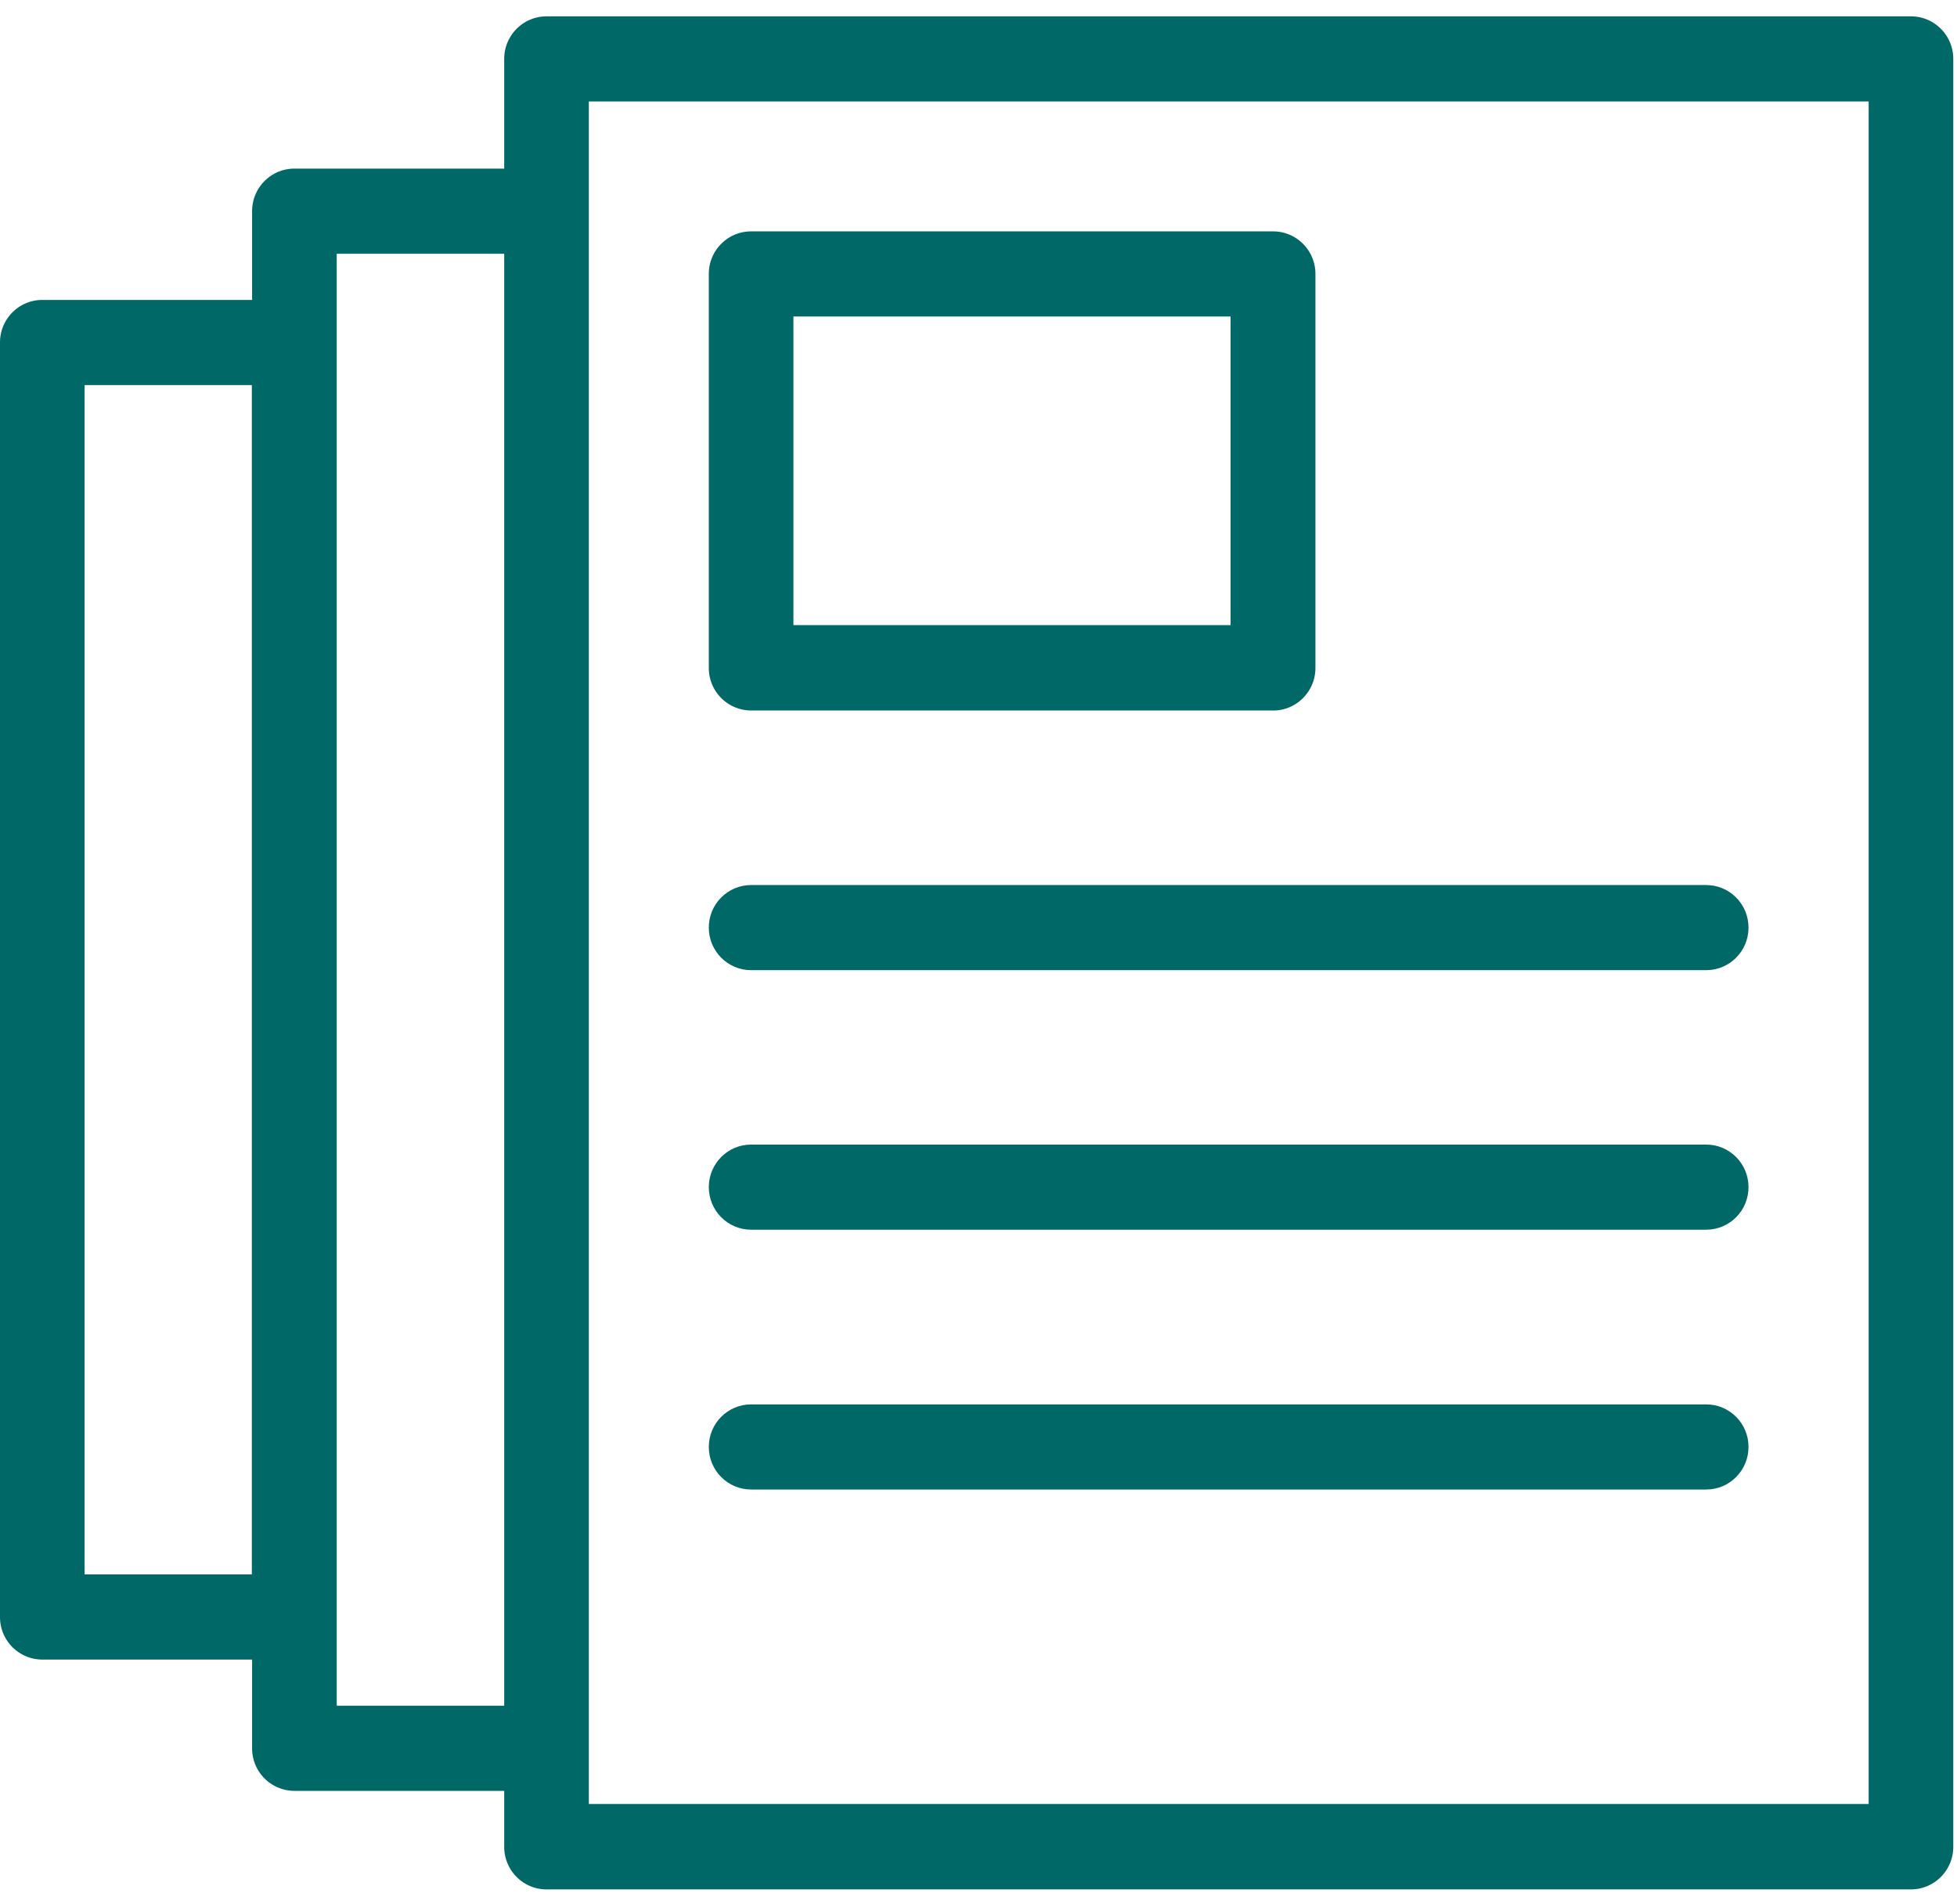 <svg xmlns="http://www.w3.org/2000/svg" width="73" height="71" viewBox="0 0 73 71"><defs><clipPath id="u474a"><path d="M0 .61h72.86v69.86H0z"/></clipPath><clipPath id="u474b"><path d="M0 70.47h72.861V.61H0z"/></clipPath></defs><g><g><g><g/><g clip-path="url(#u474a)"><path fill="#006867" d="M20.387 70.47c-.872 0-1.579-.712-1.579-1.588v-2.087h-7.826a1.583 1.583 0 0 1-1.578-1.587v-3.31H1.577A1.583 1.583 0 0 1 0 60.31V12.775c0-.877.706-1.588 1.577-1.588h7.827v-3.31c0-.877.707-1.588 1.578-1.588h7.826V2.197c0-.876.707-1.587 1.58-1.587h50.895c.871 0 1.578.71 1.578 1.587v66.685c0 .876-.707 1.587-1.578 1.587zm1.578-3.186h47.74V3.785h-47.74zM3.156 58.722h6.238v-44.36H3.156zm15.652 4.898V9.465H12.56V63.62z"/></g></g><g/><g clip-path="url(#u474b)"><path fill="#006867" d="M28.019 26.5a1.584 1.584 0 0 1-1.579-1.587V10.218c0-.877.707-1.588 1.579-1.588H47.49c.872 0 1.578.711 1.578 1.588v14.695c0 .876-.706 1.588-1.578 1.588zm1.577-3.185h16.307v-11.51H29.596z"/></g><g clip-path="url(#u474b)"><path fill="#006867" d="M28.018 36.185h35.627c.872 0 1.578-.71 1.578-1.588 0-.876-.706-1.587-1.578-1.587H28.018c-.872 0-1.578.71-1.578 1.587s.706 1.588 1.578 1.588"/></g><g clip-path="url(#u474b)"><path fill="#006867" d="M28.018 45.865h35.627c.872 0 1.578-.71 1.578-1.588 0-.876-.706-1.587-1.578-1.587H28.018c-.872 0-1.578.71-1.578 1.587s.706 1.588 1.578 1.588"/></g><g clip-path="url(#u474b)"><path fill="#006867" d="M28.018 55.555h35.627c.872 0 1.578-.71 1.578-1.588 0-.876-.706-1.587-1.578-1.587H28.018c-.872 0-1.578.71-1.578 1.587s.706 1.588 1.578 1.588"/></g></g></g></svg>